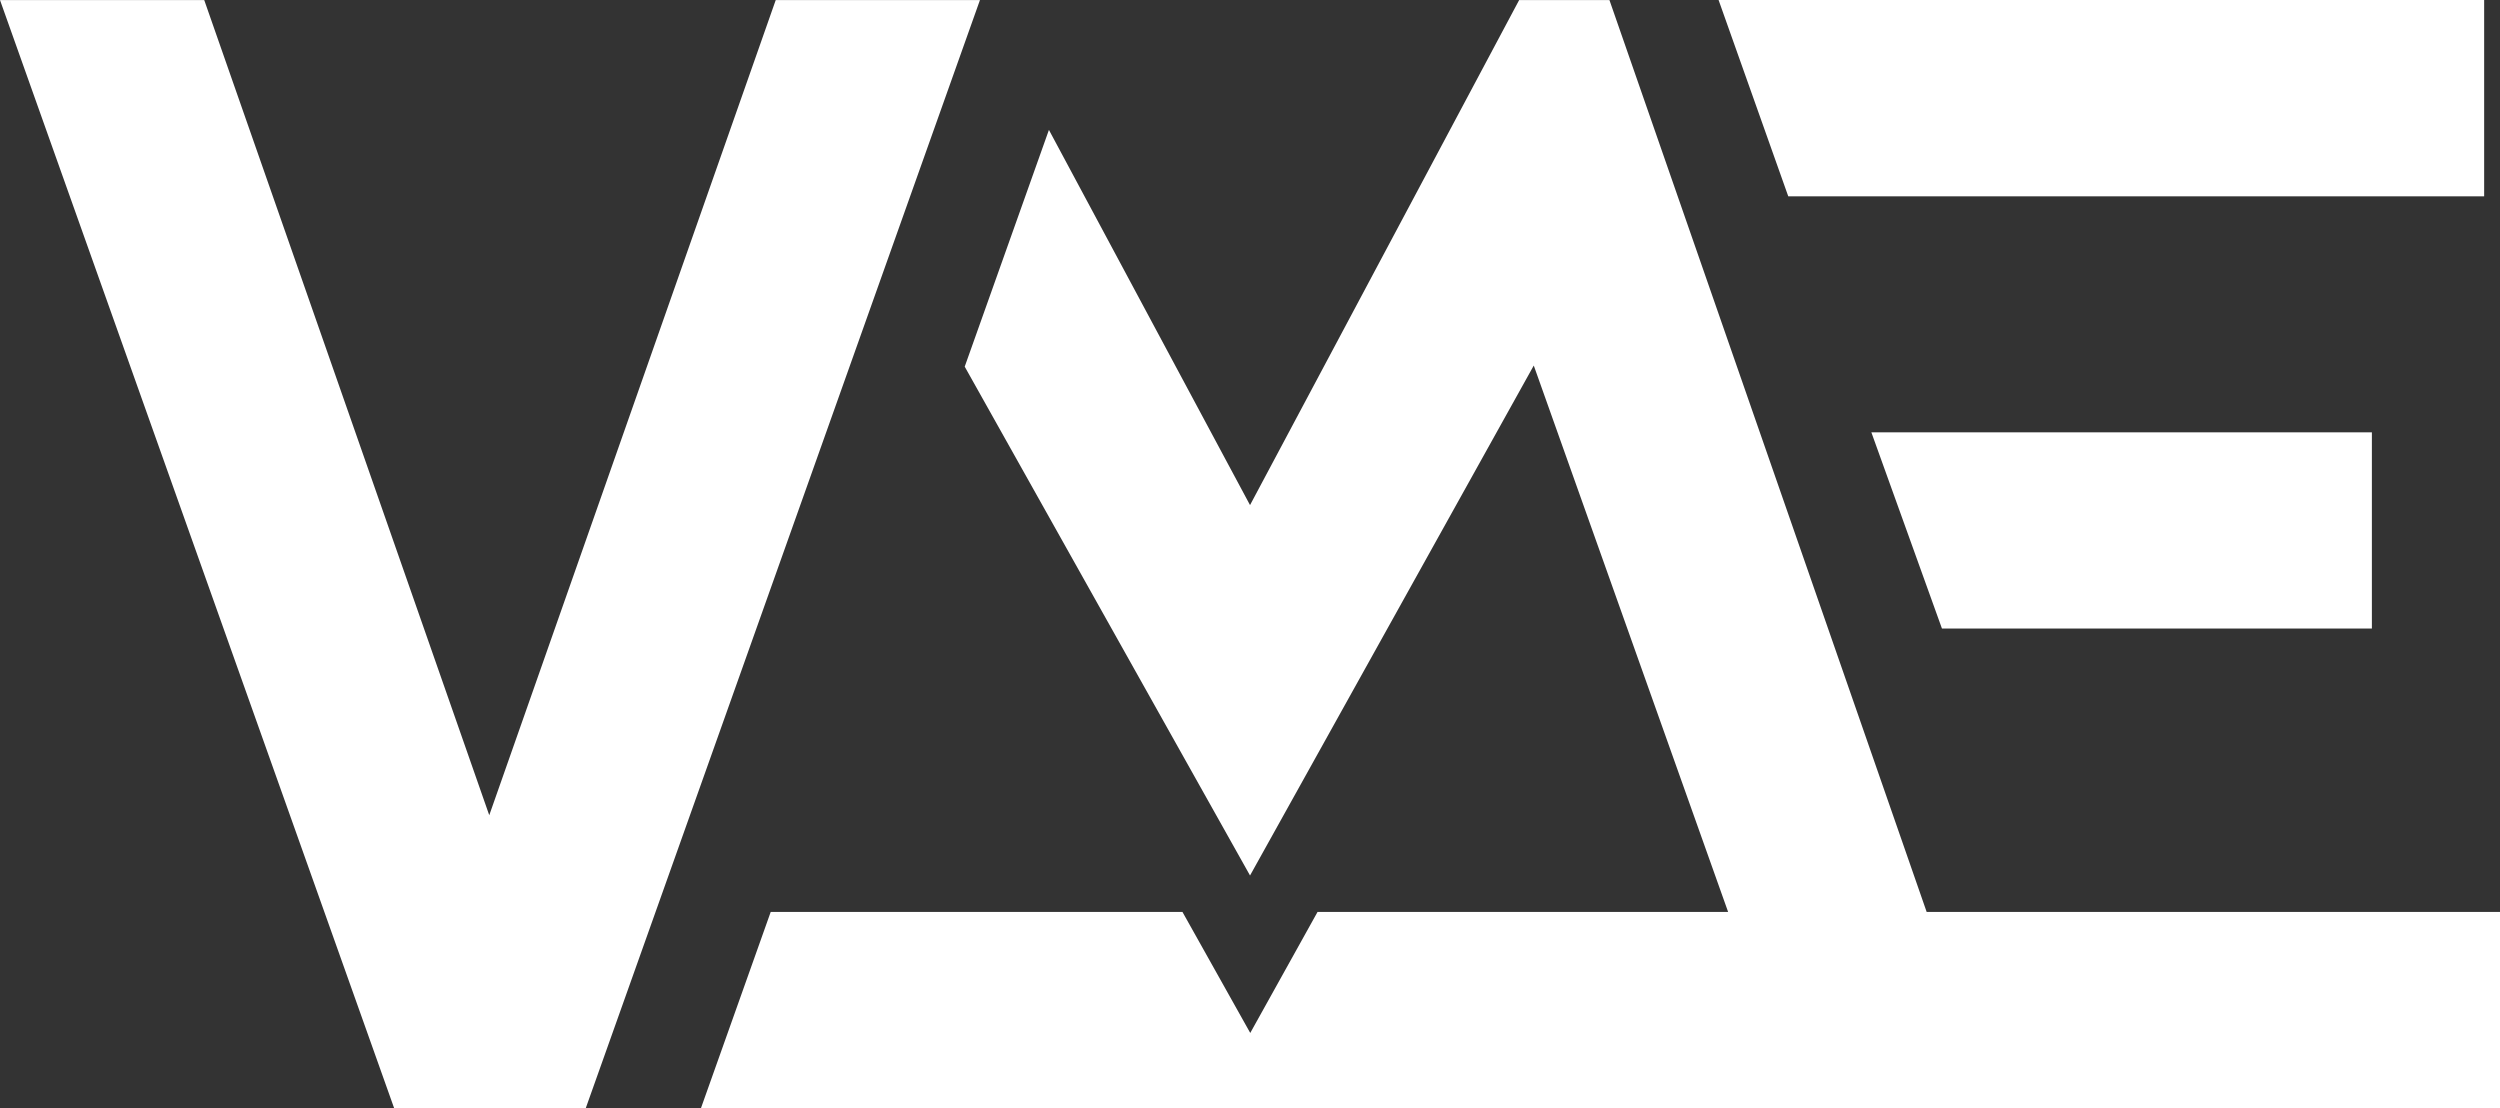 <?xml version="1.0" encoding="UTF-8"?>
<svg id="Layer_2" xmlns="http://www.w3.org/2000/svg" viewBox="0 0 448.03 198.62">
  <rect x="0" y="0" width="448.03" height="198.62" fill="#333333" stroke="none"/>
  <defs>
    <style>
      .cls-1 {
        fill: #fff;
      }
    </style>
  </defs>
  <g id="Layer_1-2" data-name="Layer_1">
    <g>
      <polygon class="cls-1" points="345.28 163.43 288.43 .01 272.25 .01 224.02 90.52 187.98 23.28 172.89 65.7 172.89 65.71 224.02 156.9 274.87 65.51 309.7 163.43 236.12 163.43 224.06 185.12 211.91 163.43 138.12 163.43 125.61 198.62 448.03 198.62 448.03 163.43 345.28 163.43"/>
      <polygon class="cls-1" points="139.02 .01 87.68 146.1 36.6 .01 0 .01 70.64 198.61 104.97 198.61 175.62 .01 139.02 .01"/>
      <polygon class="cls-1" points="425.07 112.64 425.07 77.48 335.37 77.48 348.02 112.64 425.07 112.64"/>
      <polygon class="cls-1" points="445.19 35.19 445.19 0 307.99 0 320.48 35.19 445.19 35.19"/>
    </g>
  </g>
</svg>